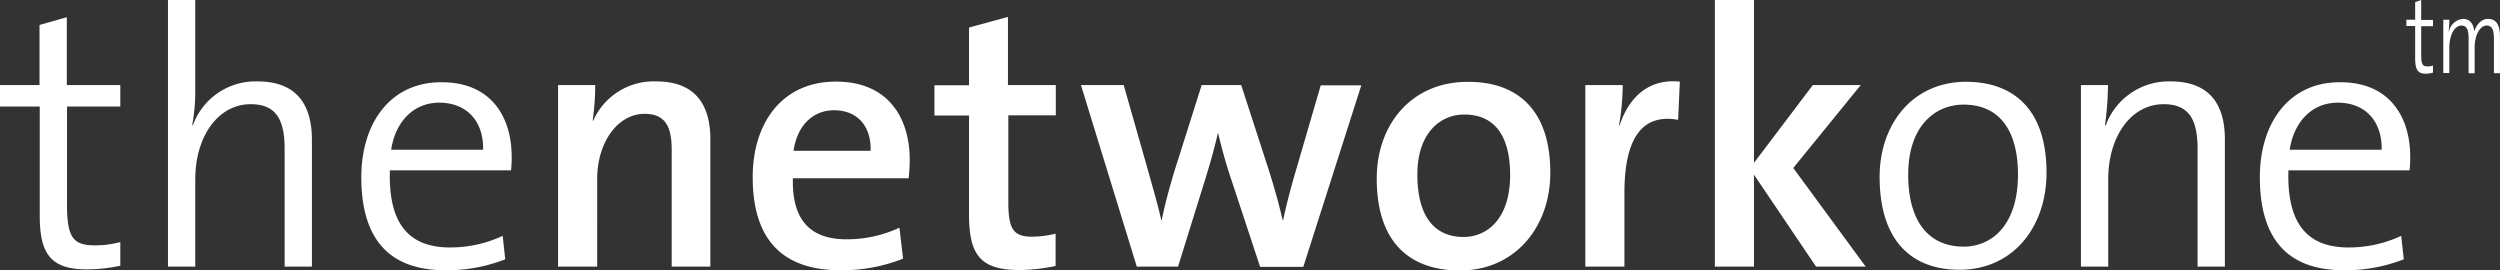 <svg xmlns="http://www.w3.org/2000/svg" width="240.34" height="26" viewBox="0 0 240.34 26"><rect x="0" y="0" width="240.34" height="26" fill="#333333" stroke="none"/><g id="text" transform="translate(-803 -63.6)"><path id="Pfad_2131" data-name="Pfad 2131" d="M809.423,71.778h5.142v2.065h-5.122V83.26c0,3.118.558,3.924,2.623,3.924a9.3,9.3,0,0,0,2.5-.31v2.272a15.709,15.709,0,0,1-3.222.351c-3.511,0-4.523-1.549-4.523-5.163V73.843H803V71.778h3.8V66l2.623-.743Zm18.338-.351a6.4,6.4,0,0,0-6.216,4.213l-.062-.041a17.706,17.706,0,0,0,.289-3.469V63.6h-2.623V89.228h2.623V80.844c0-4.151,2.21-7.228,5.328-7.228,2.519,0,3.263,1.59,3.263,4.316v11.3h2.623V77.044C832.986,73.967,831.767,71.427,827.761,71.427Zm24.43,7.249a10.888,10.888,0,0,1-.062,1.3H840.482c-.165,5.225,1.9,7.414,5.782,7.414a11.938,11.938,0,0,0,5.06-1.115l.248,2.251a15.258,15.258,0,0,1-5.762,1.053c-5.266,0-8.075-2.85-8.075-8.942,0-5.225,2.809-9.128,7.662-9.128C850.188,71.468,852.191,74.814,852.191,78.675Zm-2.747-.682c.062-2.705-1.549-4.523-4.213-4.523-2.457,0-4.213,1.8-4.626,4.523Zm16.645-6.567a6.361,6.361,0,0,0-6.072,3.8l-.041-.041a24.53,24.53,0,0,0,.248-3.407h-3.573v17.45h3.759V80.8c0-3.469,1.941-6.257,4.564-6.257,2,0,2.6,1.26,2.6,3.449V89.228h3.717V77C871.294,73.926,870.055,71.427,866.09,71.427Zm24.369,7.558c0,.5-.041,1.095-.1,1.755H879.224c-.1,4.048,1.693,5.865,5.163,5.865a11.913,11.913,0,0,0,5.08-1.115l.351,2.974a15.833,15.833,0,0,1-6.03,1.115c-5.431,0-8.426-2.809-8.426-8.942,0-5.266,2.87-9.19,7.971-9.19C888.311,71.427,890.458,74.834,890.458,78.985ZM886.7,78.1c.062-2.4-1.3-3.9-3.511-3.9-2.106,0-3.573,1.549-3.9,3.9Zm13.176-12.866-3.717,1.012V71.8h-3.325V74.71h3.325v9.52c0,3.9,1.115,5.328,4.853,5.328a16.829,16.829,0,0,0,3.469-.392v-3.1a9.9,9.9,0,0,1-2.272.289c-1.755,0-2.272-.7-2.272-3.3V74.69H904.5V71.778H899.9V65.231Zm27.693,14.807c-.516,1.755-.867,3.118-1.218,4.729h-.041c-.351-1.508-.7-2.809-1.363-4.915l-2.623-8.075h-3.8L915.921,80c-.454,1.508-.888,3.056-1.239,4.77h-.041c-.351-1.59-.847-3.222-1.3-4.874l-2.313-8.116h-4.11l5.369,17.45h3.965l2.623-8.426c.454-1.466.847-2.85,1.2-4.378h.041c.31,1.342.64,2.519,1.012,3.7l3.015,9.128h4.151l5.576-17.45h-3.9Zm24.472.145c0,5.369-3.511,9.417-8.674,9.417-4.853,0-8.013-2.705-8.013-8.839,0-5.266,3.407-9.293,8.715-9.293C948.736,71.427,952.04,74.029,952.04,80.183Zm-3.862.248c0-3.717-1.446-5.824-4.419-5.824-2.272,0-4.5,1.755-4.5,5.762,0,3.924,1.549,6.01,4.461,6.01C946.134,86.358,948.179,84.458,948.179,80.431Zm10.532-4.791h-.062A23.227,23.227,0,0,0,959,71.778h-3.593v17.45h3.758V82.145c0-5.225,1.693-7.662,5.163-7.021l.165-3.676C961.23,71.117,959.475,73.285,958.711,75.64Zm23.171-3.862h-4.605l-5.658,7.476V63.6h-3.759V89.228h3.759V80.39l5.968,8.839h4.771l-6.96-9.479ZM999.745,80.2c0,5.2-3.2,9.334-8.364,9.334-4.667,0-7.682-2.85-7.682-8.942,0-4.977,3.1-9.128,8.323-9.128C996.276,71.468,999.745,73.822,999.745,80.2ZM997,80.39c0-4.213-1.755-6.732-5.225-6.732-2.747,0-5.328,2.065-5.328,6.732,0,4.461,1.941,6.918,5.328,6.918C994.52,87.308,997,85.2,997,80.39Zm14.683-8.963a6.459,6.459,0,0,0-6.257,4.254l-.062-.041a29.563,29.563,0,0,0,.289-3.862h-2.6v17.45h2.623V80.844c0-4.151,2.21-7.228,5.328-7.228,2.519,0,3.263,1.59,3.263,4.316v11.3h2.623V77.044C1016.906,73.967,1015.688,71.427,1011.682,71.427Zm23.026,7.249a10.9,10.9,0,0,1-.062,1.3H1023c-.165,5.225,1.9,7.414,5.782,7.414a11.938,11.938,0,0,0,5.06-1.115l.248,2.251a15.258,15.258,0,0,1-5.762,1.053c-5.266,0-8.075-2.85-8.075-8.942,0-5.225,2.809-9.128,7.662-9.128C1032.7,71.468,1034.708,74.814,1034.708,78.675Zm-2.747-.682c.062-2.705-1.549-4.523-4.213-4.523-2.457,0-4.213,1.8-4.626,4.523Zm3.8-14.394-.578.207V65.5h-.847v.6h.847v3.077c0,1.074.227,1.508.991,1.508a2.655,2.655,0,0,0,.723-.1V69.9a1.582,1.582,0,0,1-.557.083c-.454,0-.578-.227-.578-1.156V66.119h1.136v-.6h-1.136Zm6.443,1.817c-.785,0-1.2.743-1.342,1.218-.021-.392-.207-1.218-1.074-1.218a1.514,1.514,0,0,0-1.363,1.239l-.021-.021a10.2,10.2,0,0,0,.062-1.136h-.578v5.122h.578V68.205c0-1.26.516-2.148,1.156-2.148.6,0,.7.558.7,1.26v3.325h.578V68.205c0-1.322.557-2.148,1.156-2.148.557,0,.7.5.7,1.28v3.3h.578V67.09C1043.34,65.934,1042.927,65.417,1042.2,65.417Z" fill="#fff"></path></g></svg>